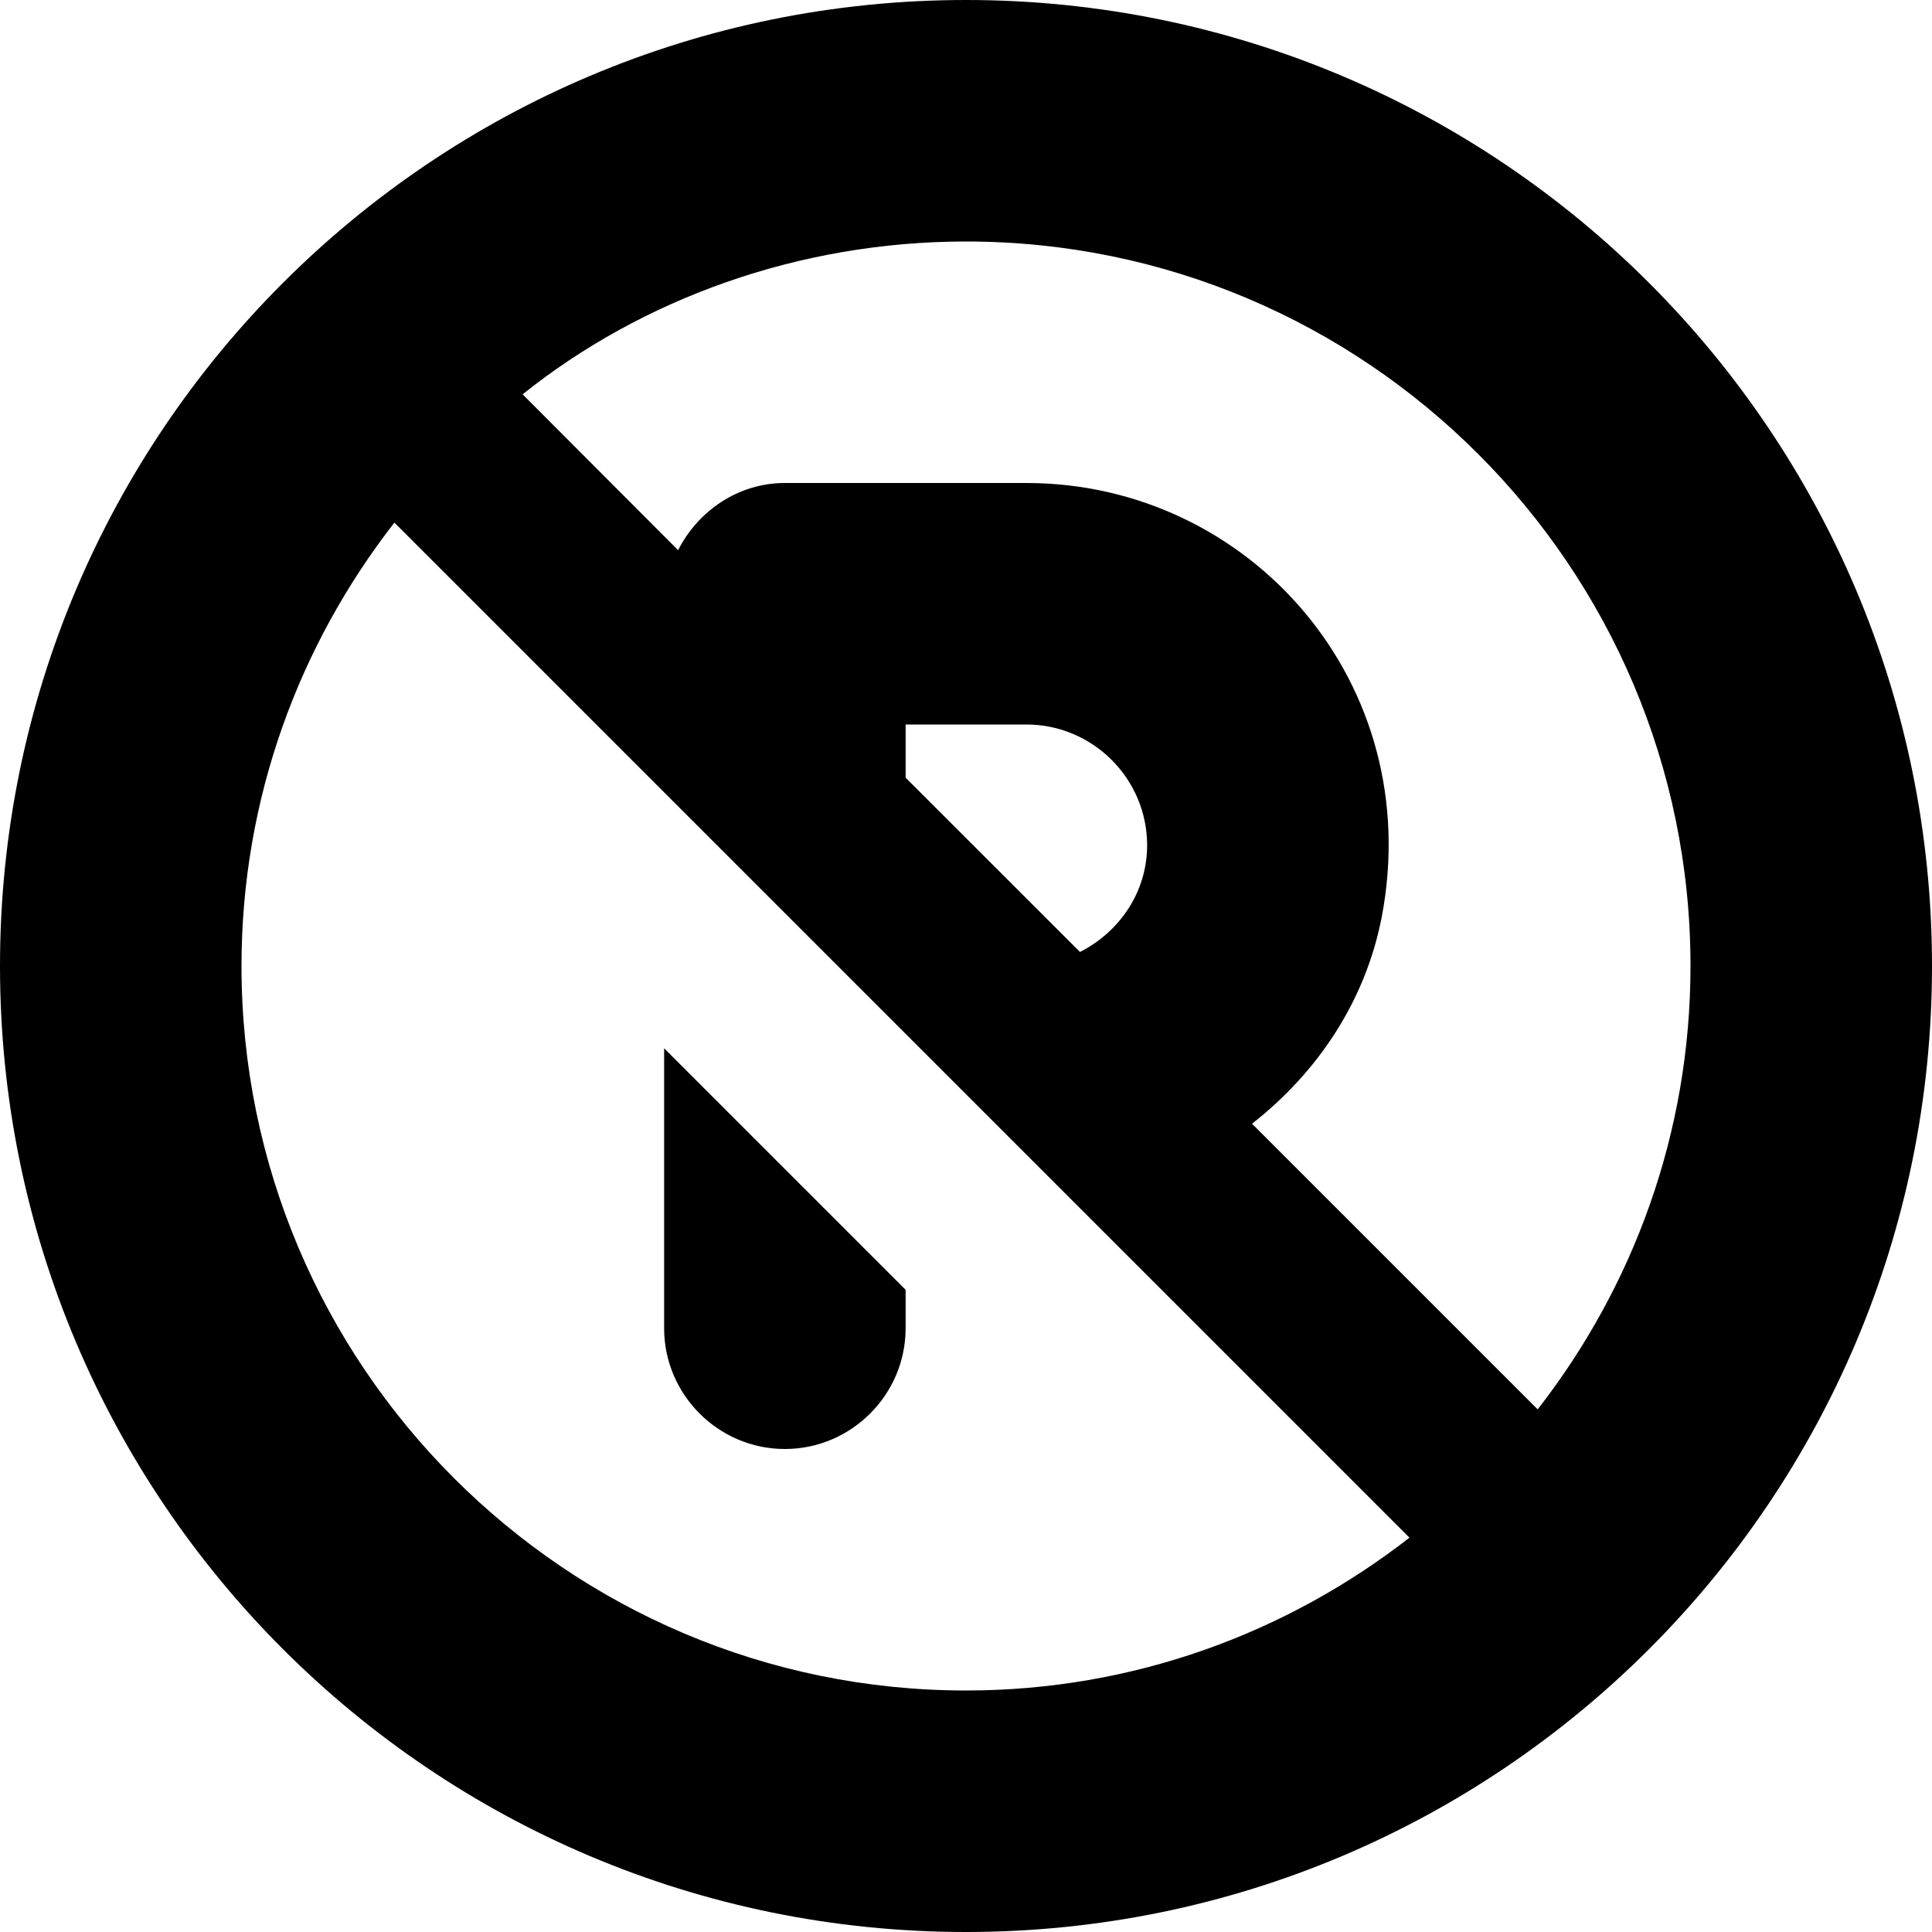 <svg xmlns="http://www.w3.org/2000/svg" viewBox="0 0 512 512"><!--! Font Awesome Pro 6.0.0-beta2 by @fontawesome - https://fontawesome.com License - https://fontawesome.com/license (Commercial License) --><path d="M208 384c17.6 0 32-14.4 32-32v-10.19l-64-64V352C176 369.6 190.4 384 208 384zM256 0C114.6 0 0 114.6 0 256s114.6 256 256 256s256-114.6 256-256S397.4 0 256 0zM256 448c-105.9 0-192-86.13-192-192c0-44.3 15.22-85.02 40.52-117.5l269 269C341 432.8 300.3 448 256 448zM240 206.1V192h32c17.62 0 32 14.38 32 32c0 12.45-7.363 22.99-17.79 28.28L240 206.1zM407.5 373.5L331.8 297.8c17.18-13.45 29.94-32.18 34.34-54.61C378.1 181.1 331.2 128 272 128h-64C195.6 128 185 135.4 179.7 145.8L138.5 104.5C170.1 79.22 211.7 64 256 64c105.9 0 192 86.13 192 192C448 300.3 432.8 341 407.5 373.5z"/></svg>